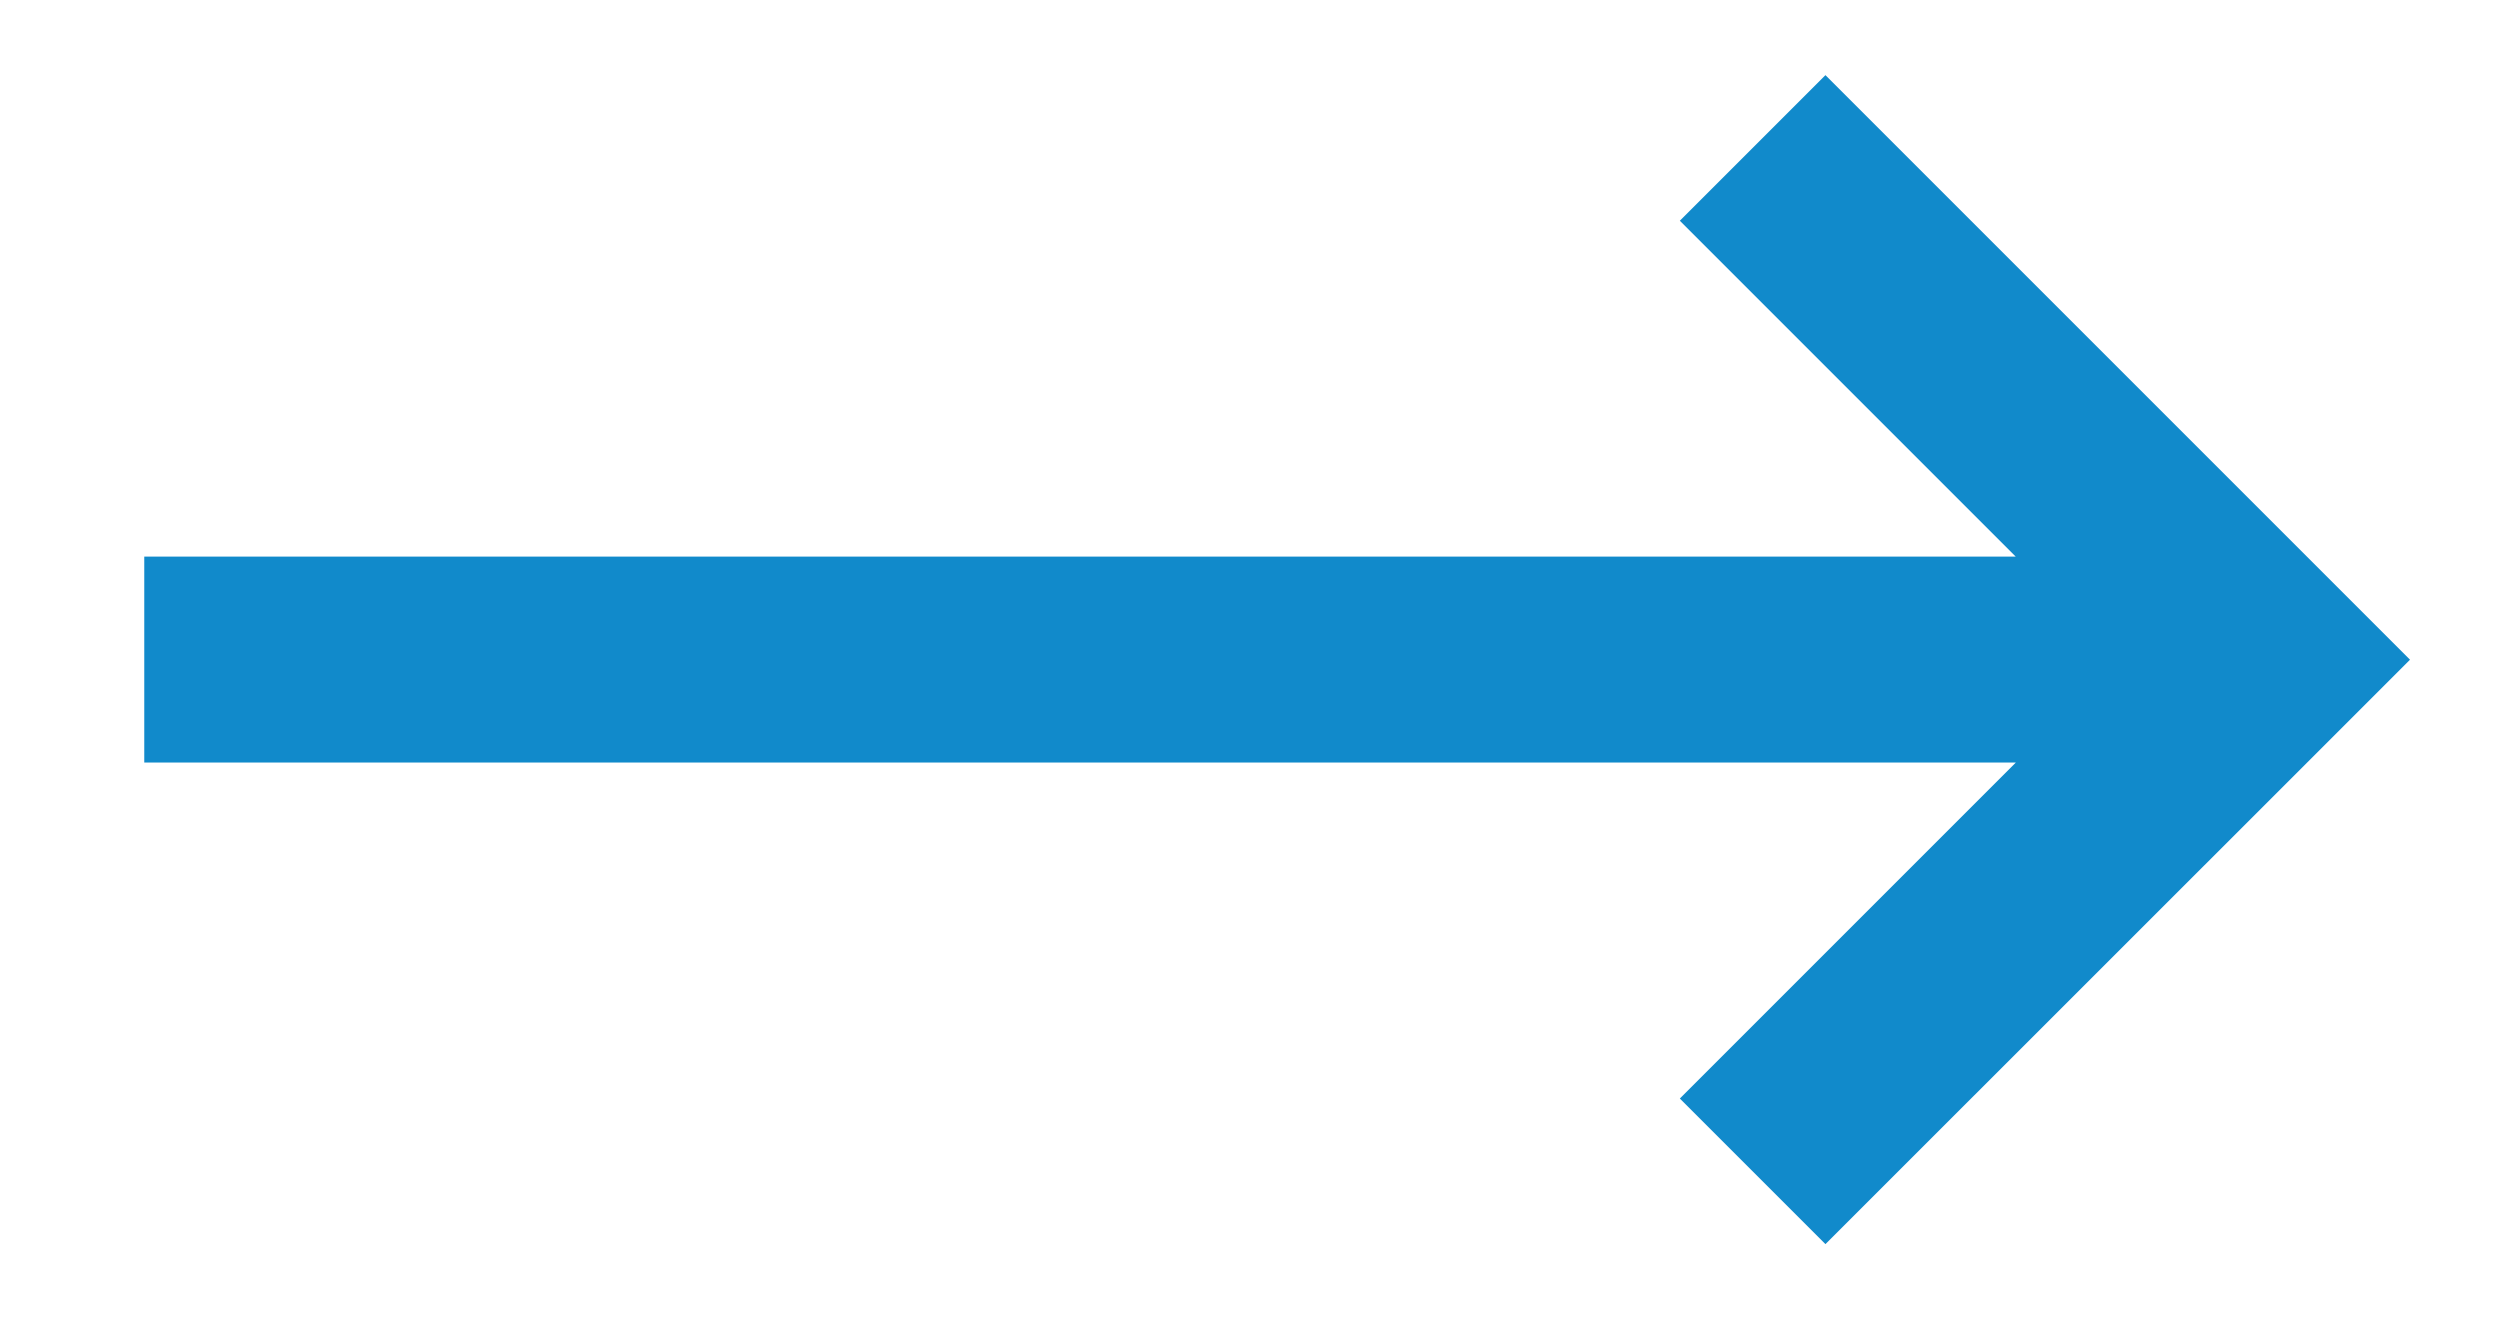 <svg width="17" height="9" viewBox="0 0 17 9" fill="none" xmlns="http://www.w3.org/2000/svg">
<path fill-rule="evenodd" clip-rule="evenodd" d="M12.413 8.46L15.893 4.981L16.388 4.486L15.893 3.991L12.413 0.511L11.423 1.501L13.707 3.785H0.981V5.185H13.708L11.423 7.47L12.413 8.46Z" fill="#118ACB"/>
</svg>
